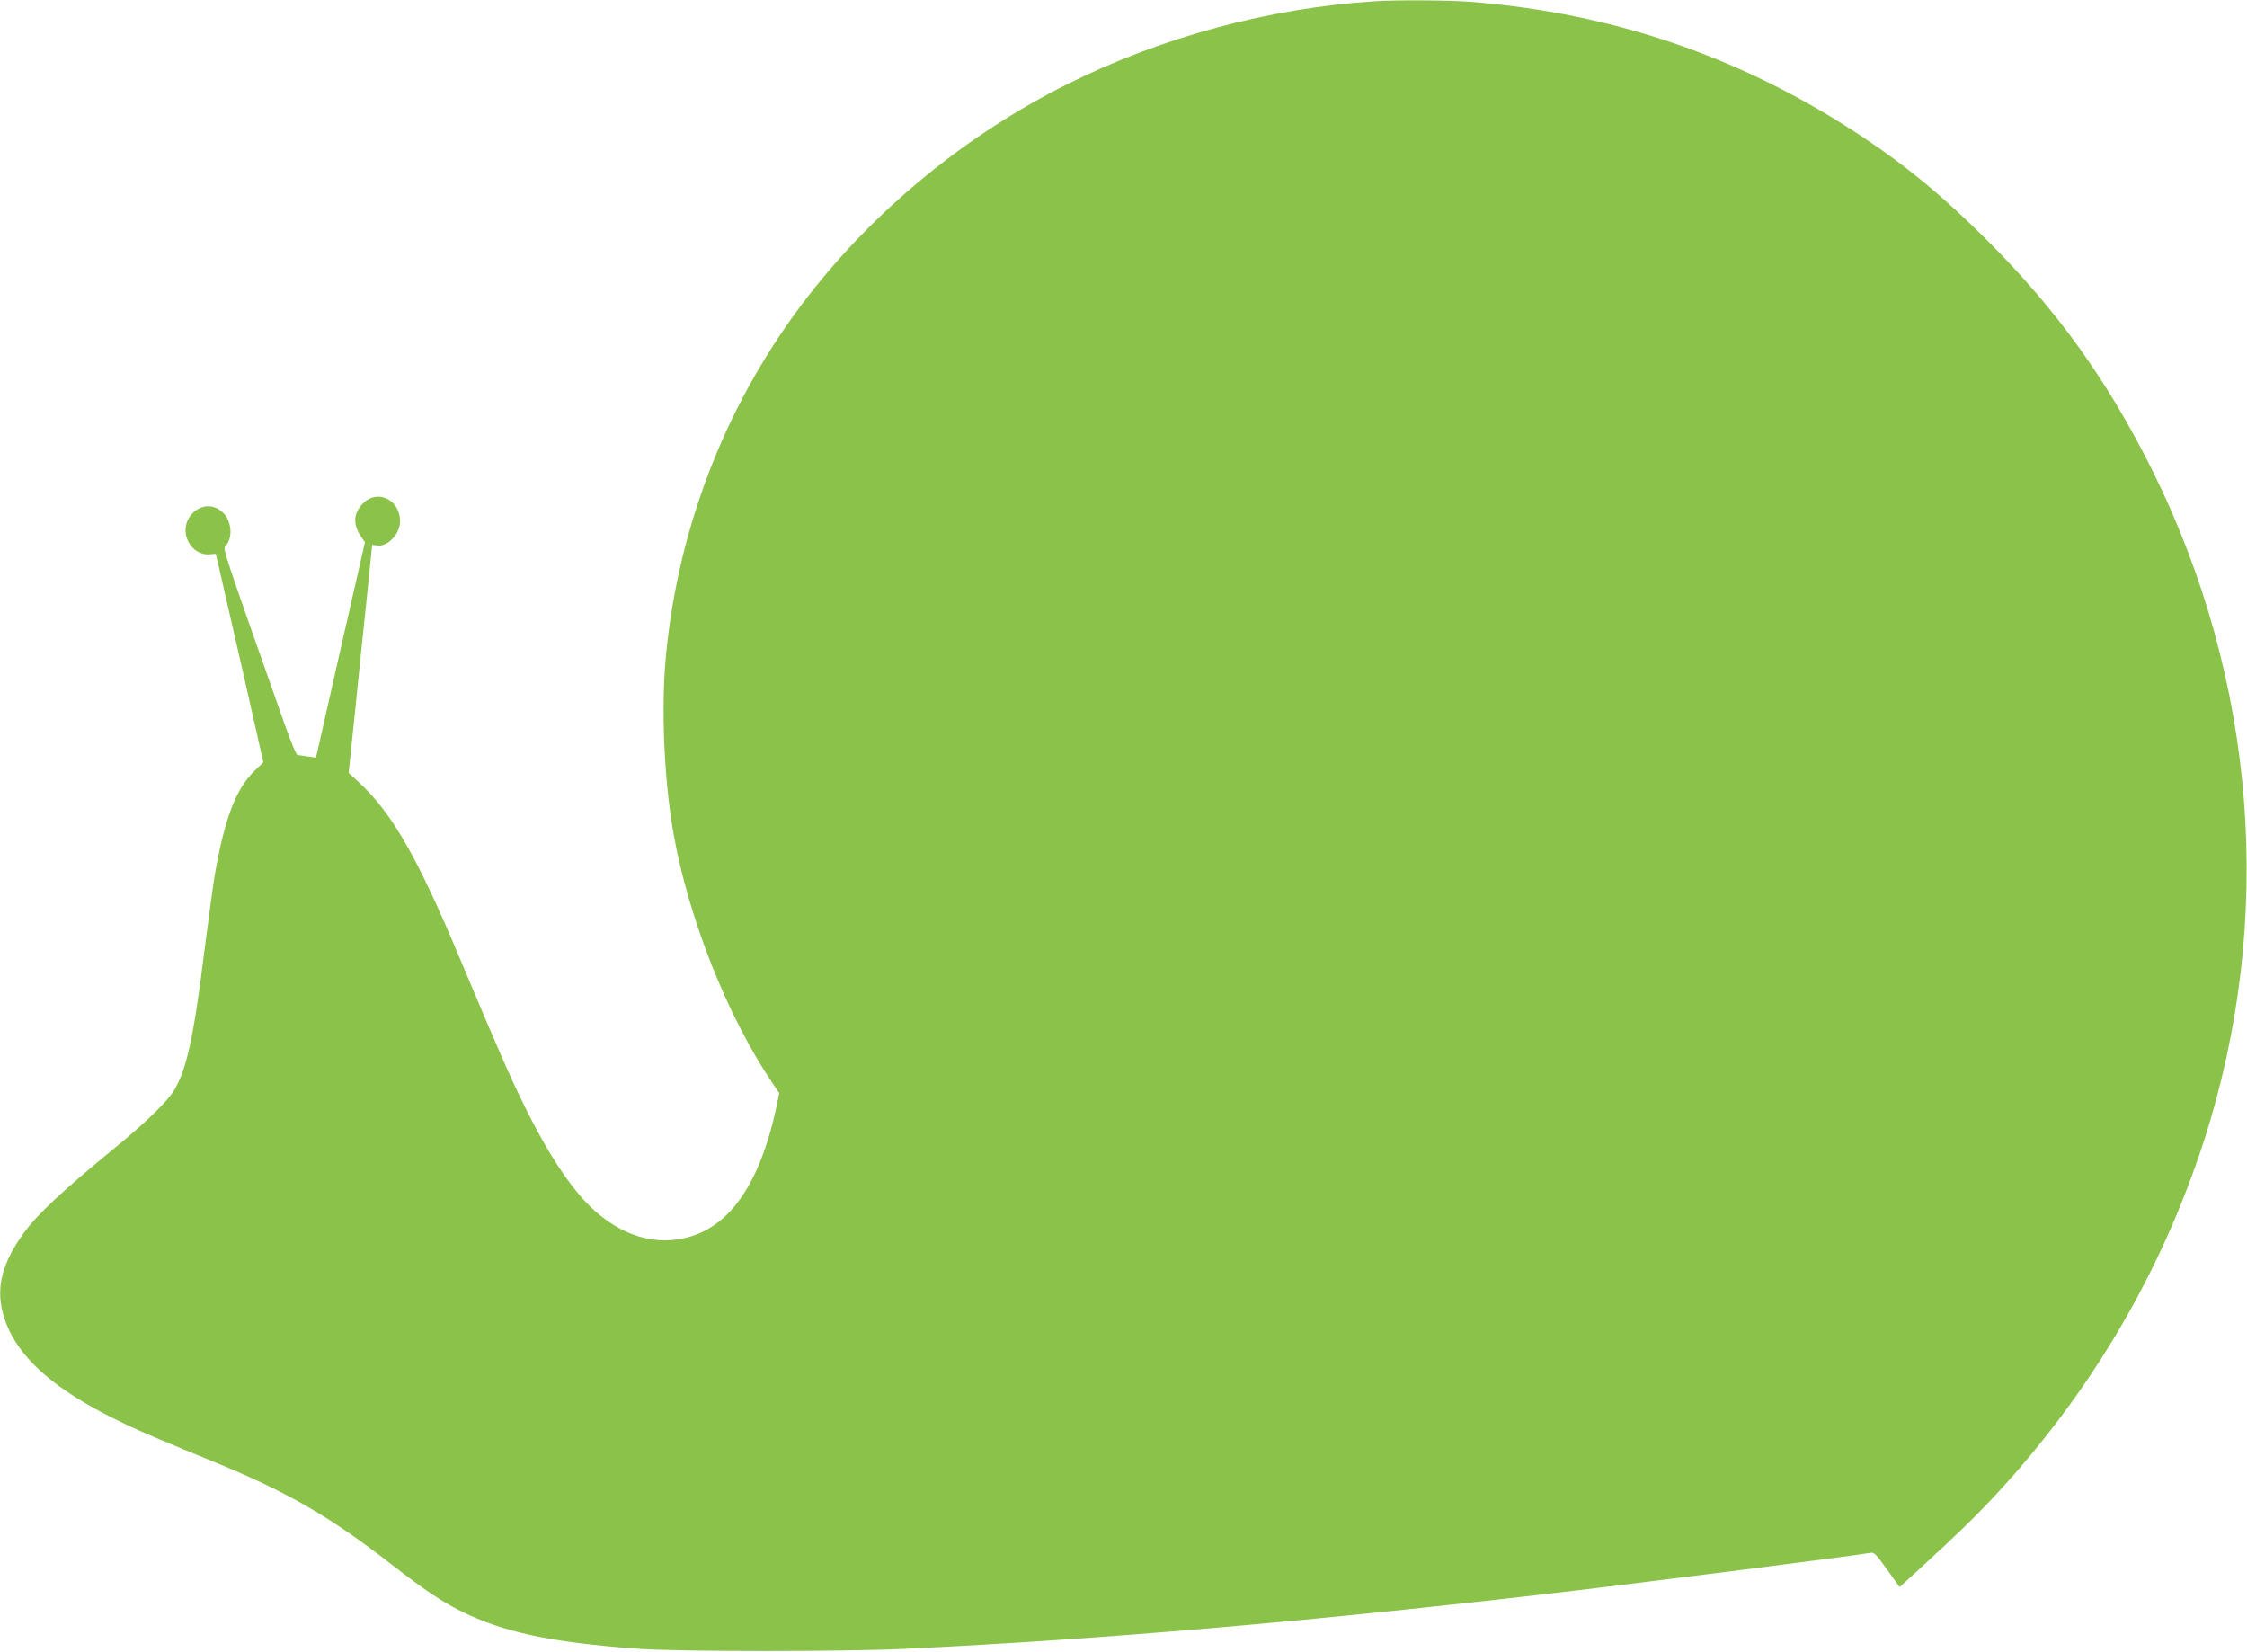 <?xml version="1.0" standalone="no"?>
<!DOCTYPE svg PUBLIC "-//W3C//DTD SVG 20010904//EN"
 "http://www.w3.org/TR/2001/REC-SVG-20010904/DTD/svg10.dtd">
<svg version="1.0" xmlns="http://www.w3.org/2000/svg"
 width="1280pt" height="941pt" viewBox="0 0 1280 941"
 preserveAspectRatio="xMidYMid meet">
<g transform="translate(0,941) scale(0.1,-0.1)"
fill="#8bc34a" stroke="none">
<path d="M7835 9403 c-603 -38 -1219 -204 -1758 -474 -570 -286 -1081 -703
-1468 -1199 -459 -588 -743 -1302 -815 -2050 -29 -298 -12 -706 42 -1015 86
-486 306 -1042 565 -1426 l38 -56 -14 -68 c-99 -469 -284 -722 -562 -765 -201
-31 -405 63 -571 263 -99 120 -197 280 -302 492 -90 183 -148 316 -364 830
-247 591 -393 845 -584 1021 l-56 51 38 364 c20 200 50 492 67 649 16 157 29
286 29 286 0 1 11 -1 24 -3 57 -11 127 54 134 125 11 123 -114 198 -202 122
-62 -55 -69 -123 -21 -194 l24 -35 -140 -613 c-76 -337 -139 -613 -139 -614 0
0 -21 3 -48 7 -26 4 -52 8 -58 8 -6 1 -39 79 -72 174 -365 1034 -353 999 -336
1018 42 47 34 143 -18 191 -107 99 -263 -37 -194 -170 23 -45 72 -74 118 -70
l37 3 20 -85 c11 -47 72 -314 136 -593 l115 -509 -53 -52 c-104 -102 -167
-269 -223 -586 -8 -47 -35 -244 -60 -439 -61 -491 -100 -668 -170 -788 -37
-64 -158 -182 -329 -323 -307 -251 -456 -390 -532 -497 -119 -166 -155 -303
-118 -448 70 -273 344 -495 891 -723 66 -28 209 -87 319 -132 422 -174 654
-309 1015 -589 171 -133 273 -202 380 -256 243 -122 515 -181 1015 -217 235
-17 1184 -17 1530 0 1113 54 2238 150 3610 308 448 51 1770 219 1877 238 24 5
33 -4 98 -95 l71 -100 107 98 c216 198 319 298 426 412 549 588 954 1272 1199
2027 409 1263 303 2632 -297 3834 -255 509 -538 903 -935 1300 -243 243 -449
415 -696 580 -685 459 -1427 716 -2254 780 -123 9 -413 11 -536 3z"/>
</g>
</svg>

